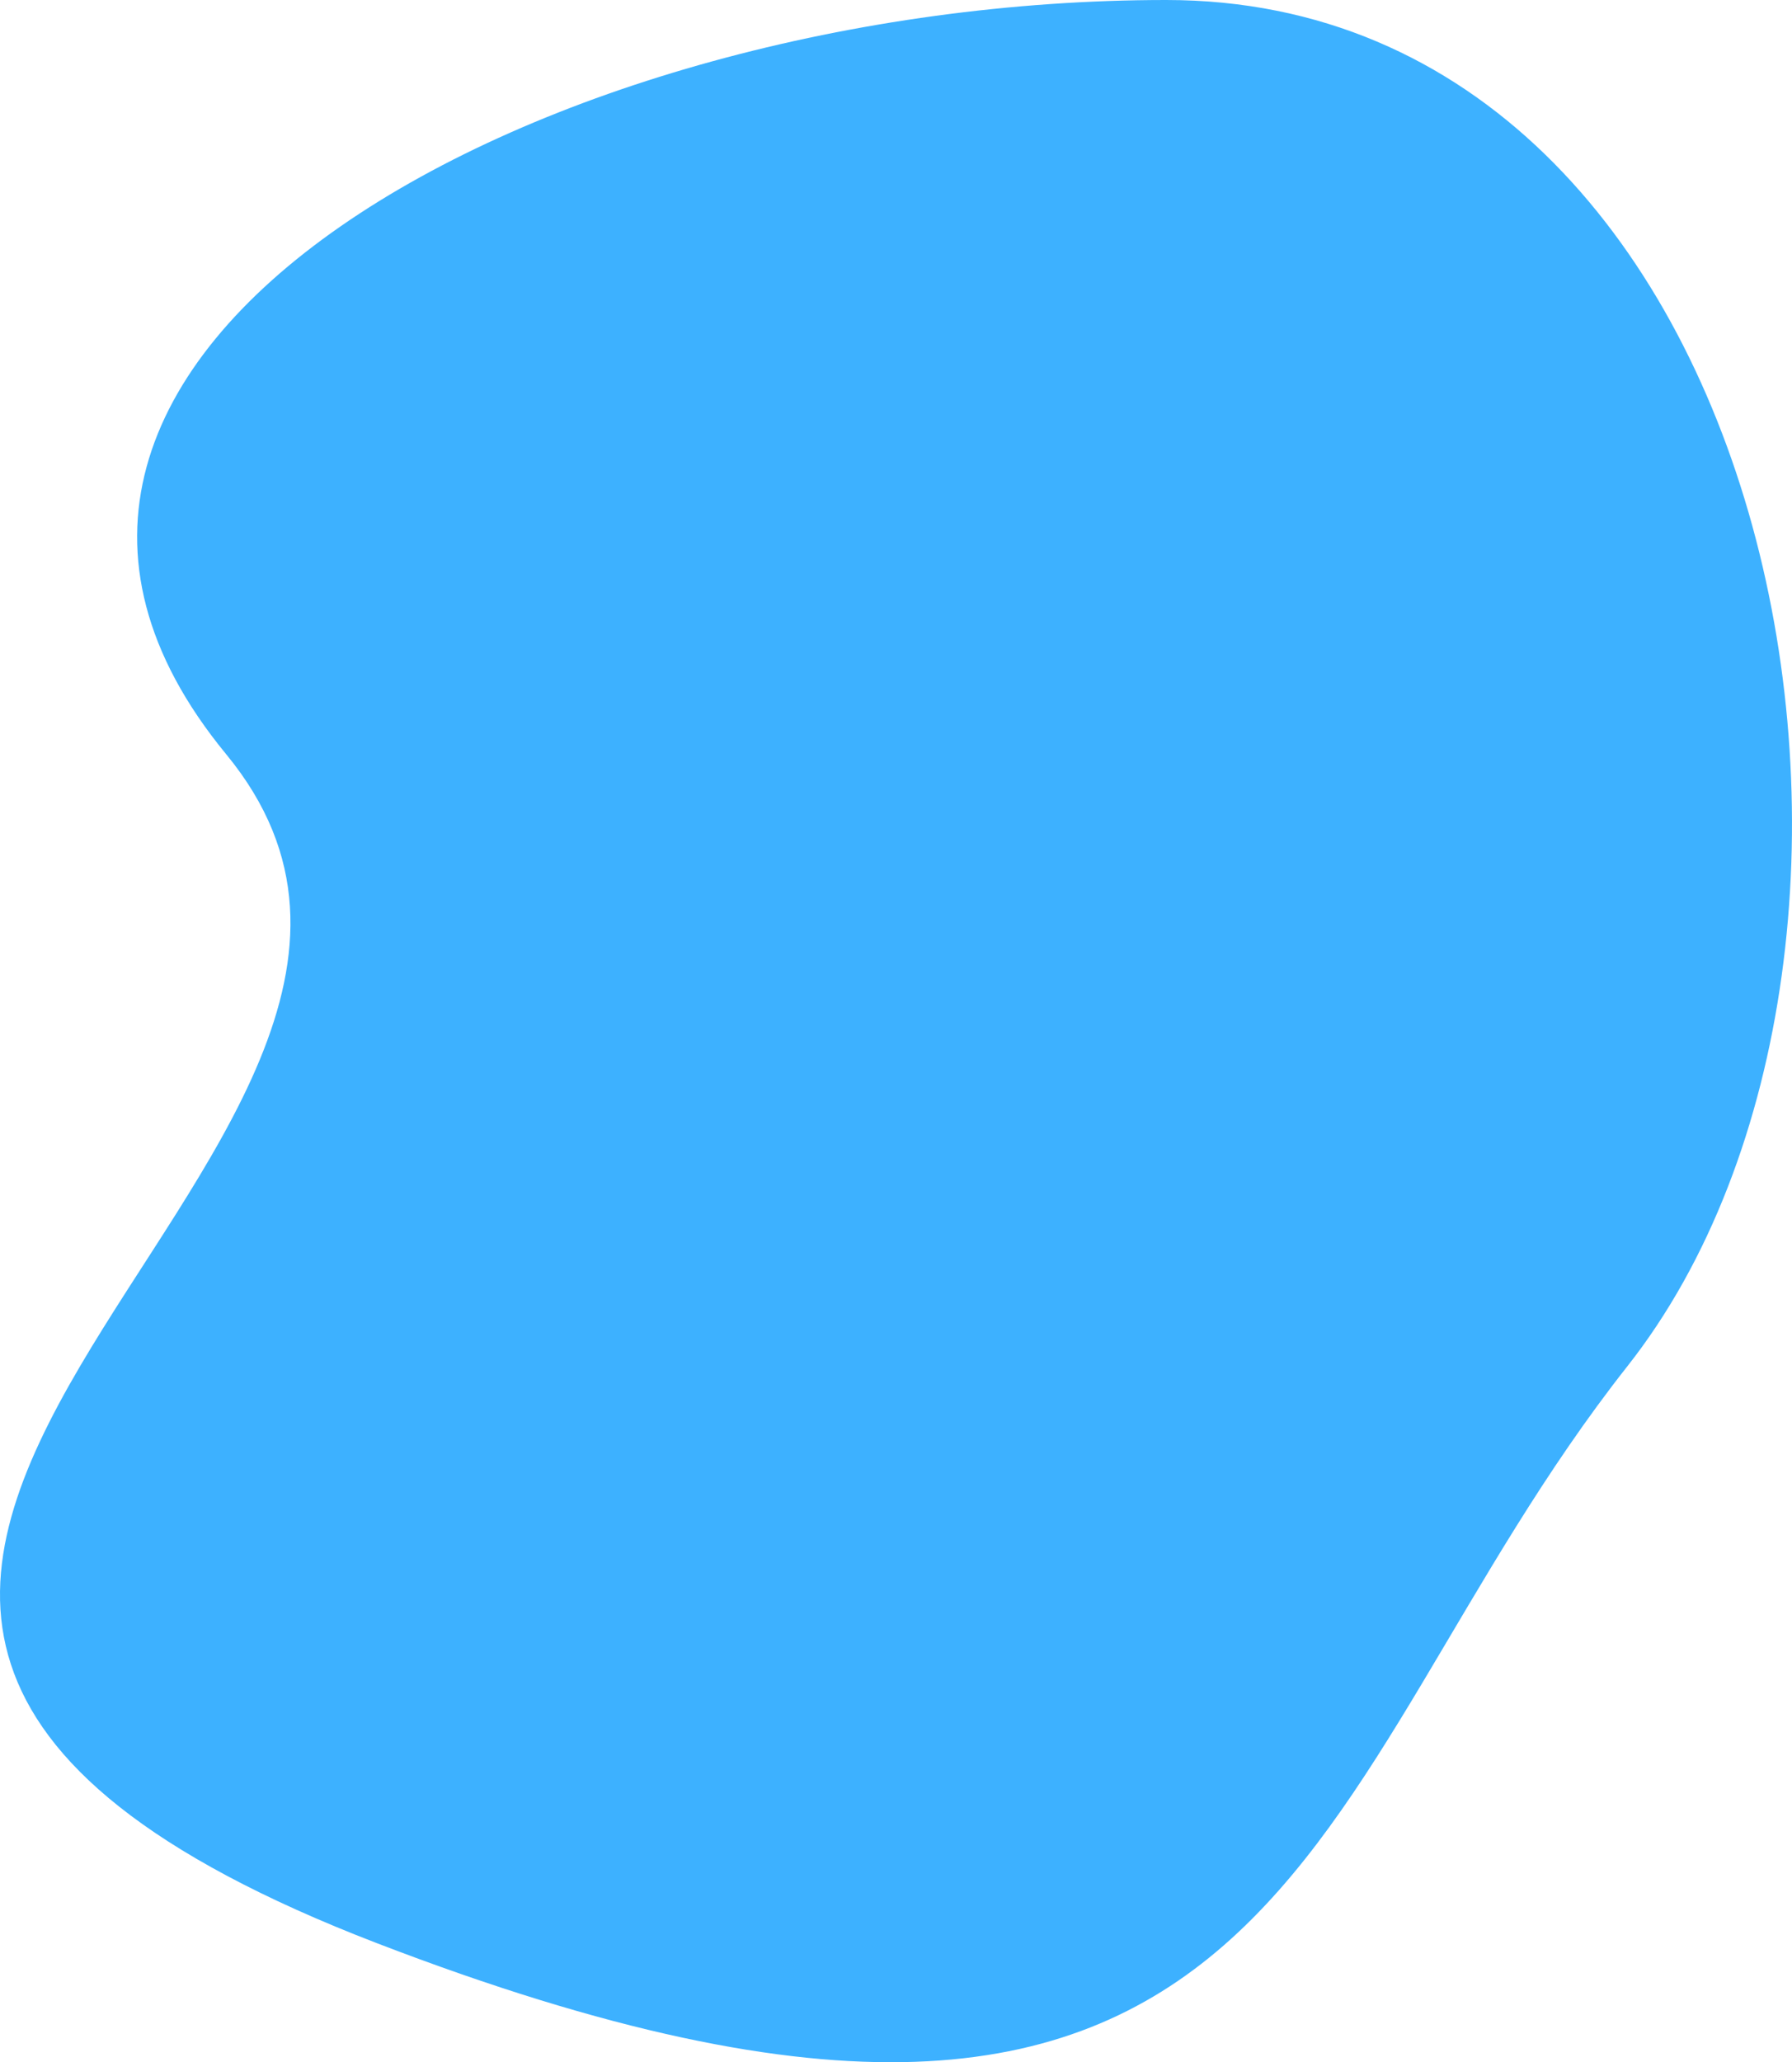 <svg xmlns="http://www.w3.org/2000/svg" xmlns:xlink="http://www.w3.org/1999/xlink" width="106.624" height="122.63" viewBox="0 0 106.624 122.63"><defs><style>.a{fill:none;}.b{clip-path:url(#a);}.c{fill:#3db1ff;}</style><clipPath id="a"><rect class="a" width="106.624" height="122.63"/></clipPath></defs><g class="b"><path class="c" d="M78.008,3c36.716,0,47.134,56.279,27.436,81.253s-19.522,55.4-74.394,34.3,10.728-46.782-8.97-70.7S41.292,3,78.008,3Z" transform="translate(-8.621 -3)"/></g></svg>